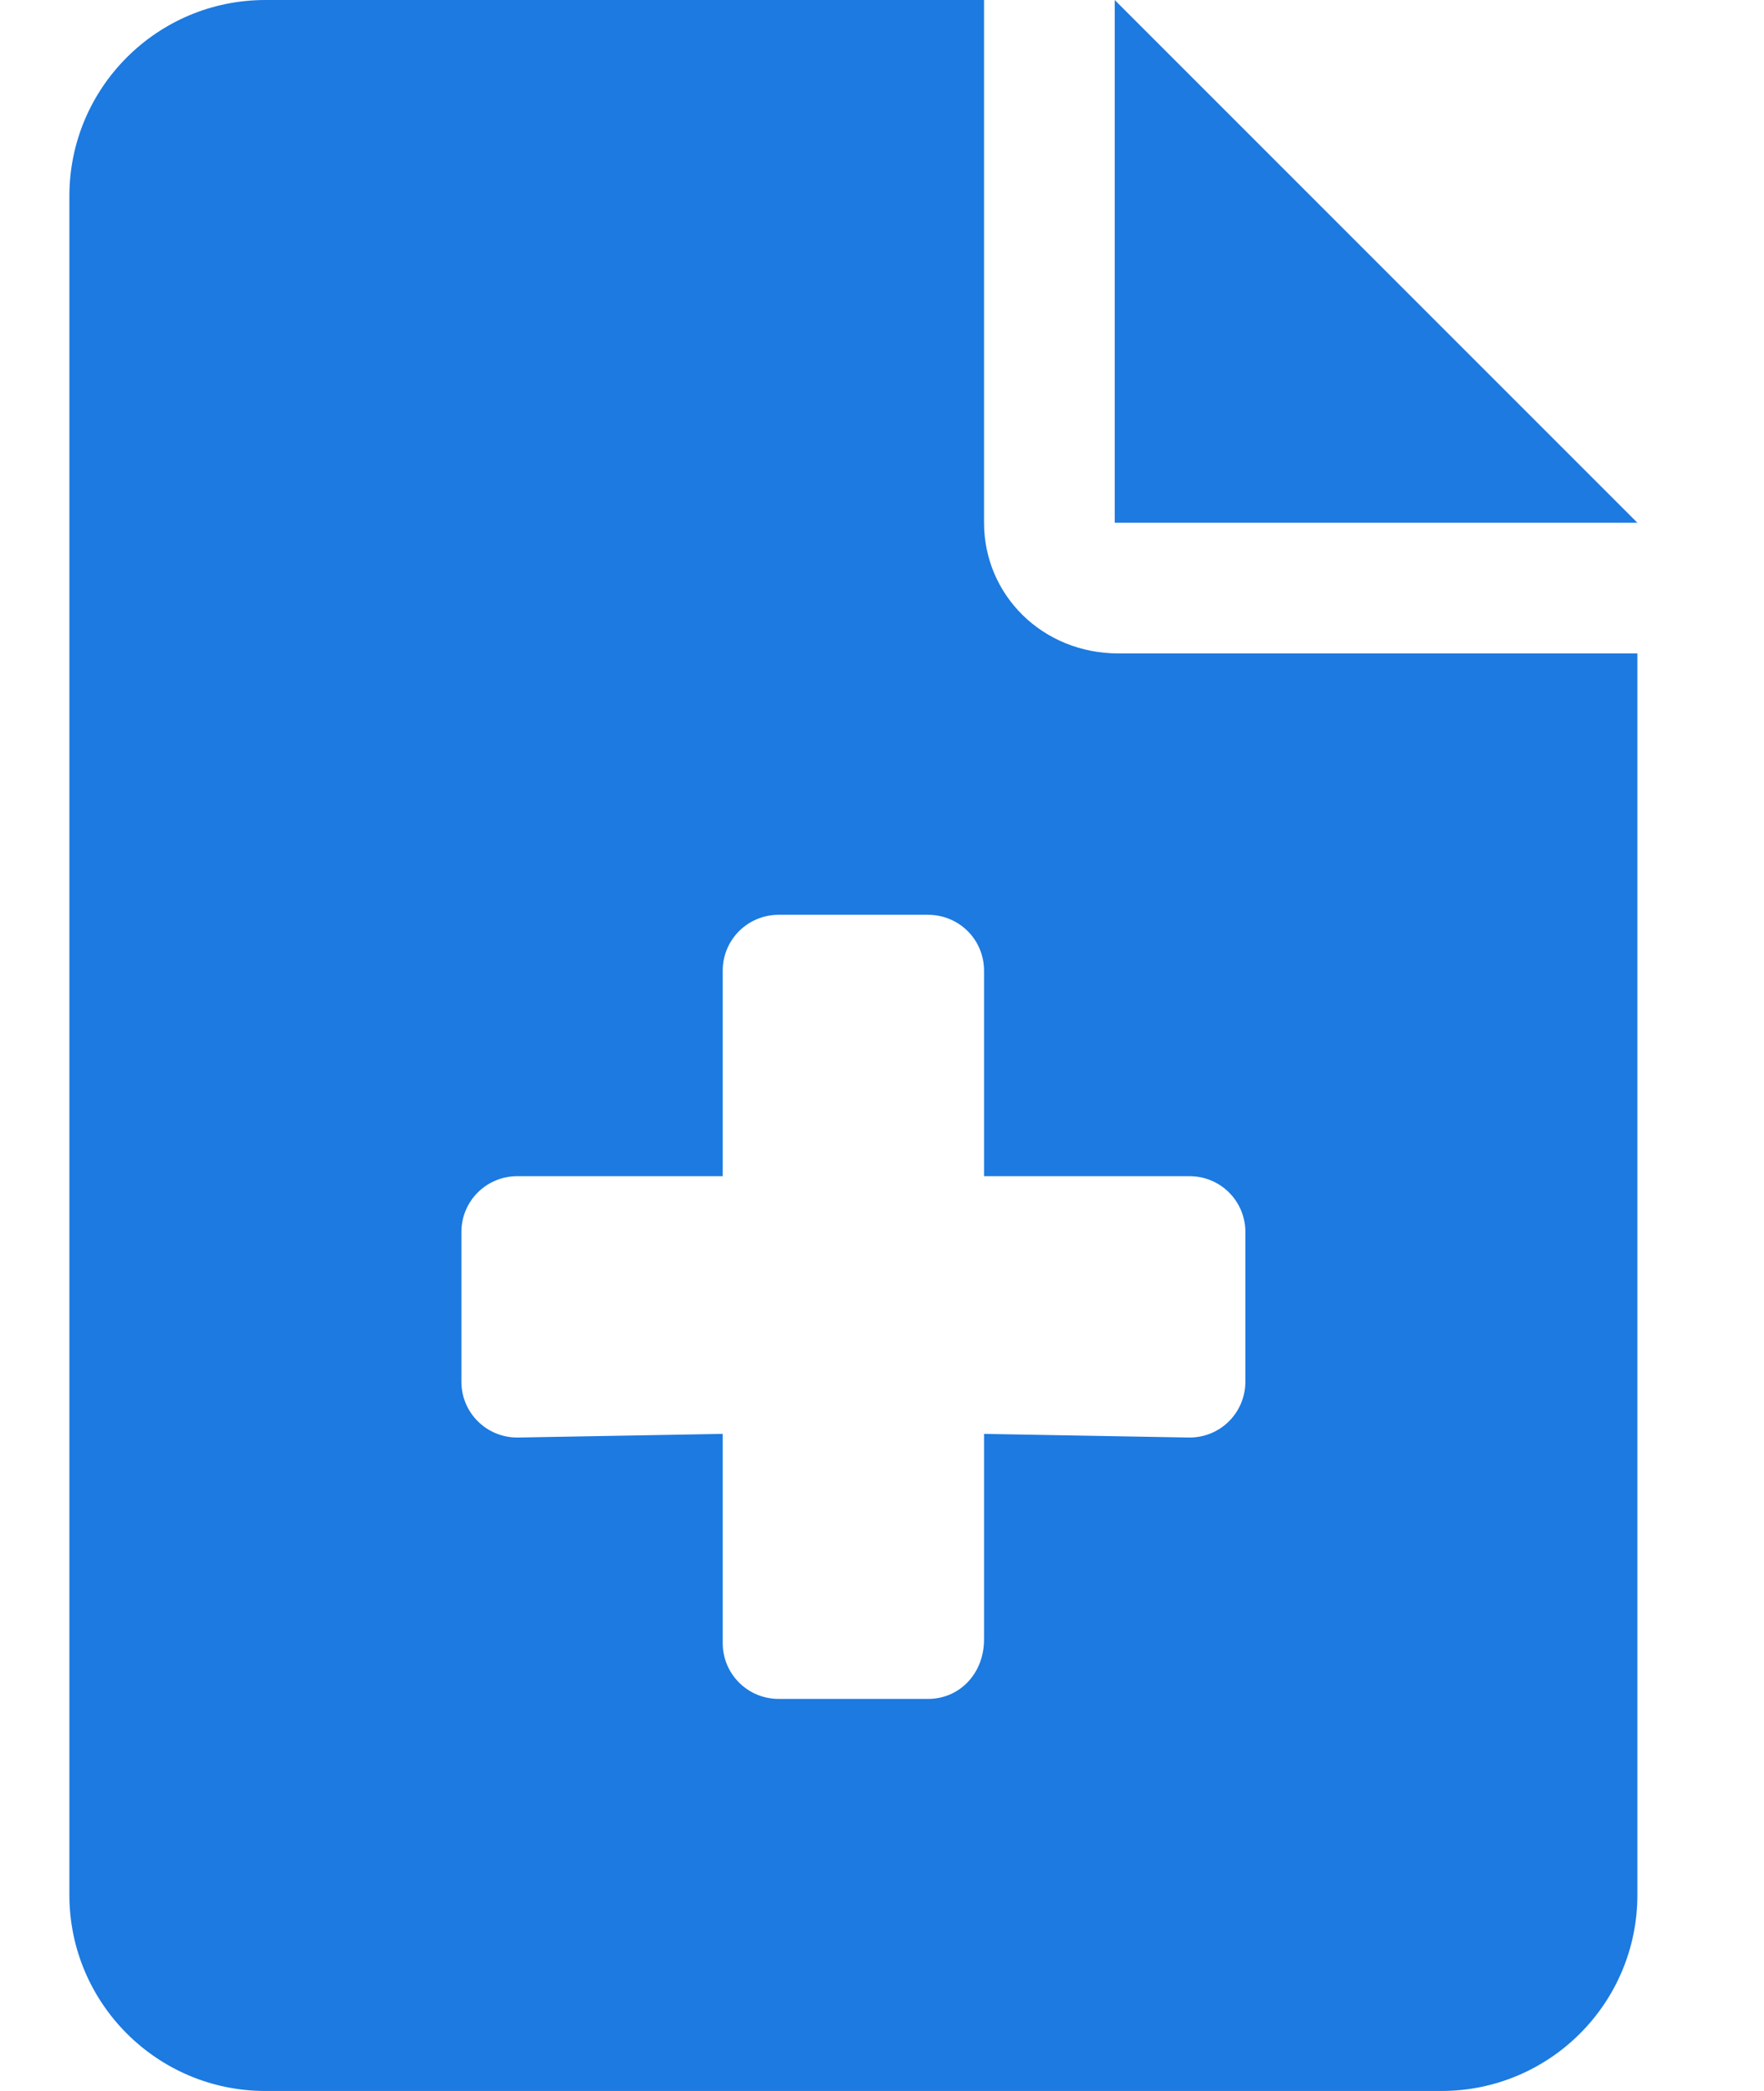 <?xml version="1.0" encoding="UTF-8"?> <svg xmlns="http://www.w3.org/2000/svg" width="27" height="32" viewBox="0 0 27 32" fill="none"><path d="M17.062 0V8H25.062L17.062 0ZM15.062 8V0H4.062C2.406 0 1.062 1.343 1.062 3V29C1.062 30.656 2.406 32 4.062 32H22.062C23.719 32 25.062 30.657 25.062 29V10H17.119C15.956 10 15.062 9.106 15.062 8ZM19.062 18.856V21.142C19.062 21.619 18.681 22 18.206 22L15.062 21.944V25.087C15.062 25.619 14.681 26 14.206 26H11.919C11.444 26 11.062 25.619 11.062 25.144V21.944L7.919 22C7.444 22 7.062 21.619 7.062 21.144V18.856C7.062 18.381 7.444 18 7.919 18H11.062V14.856C11.062 14.381 11.444 14 11.919 14H14.204C14.681 14 15.062 14.381 15.062 14.856V18H18.206C18.681 18 19.062 18.381 19.062 18.856Z" fill="#1C7AE1"></path></svg> 